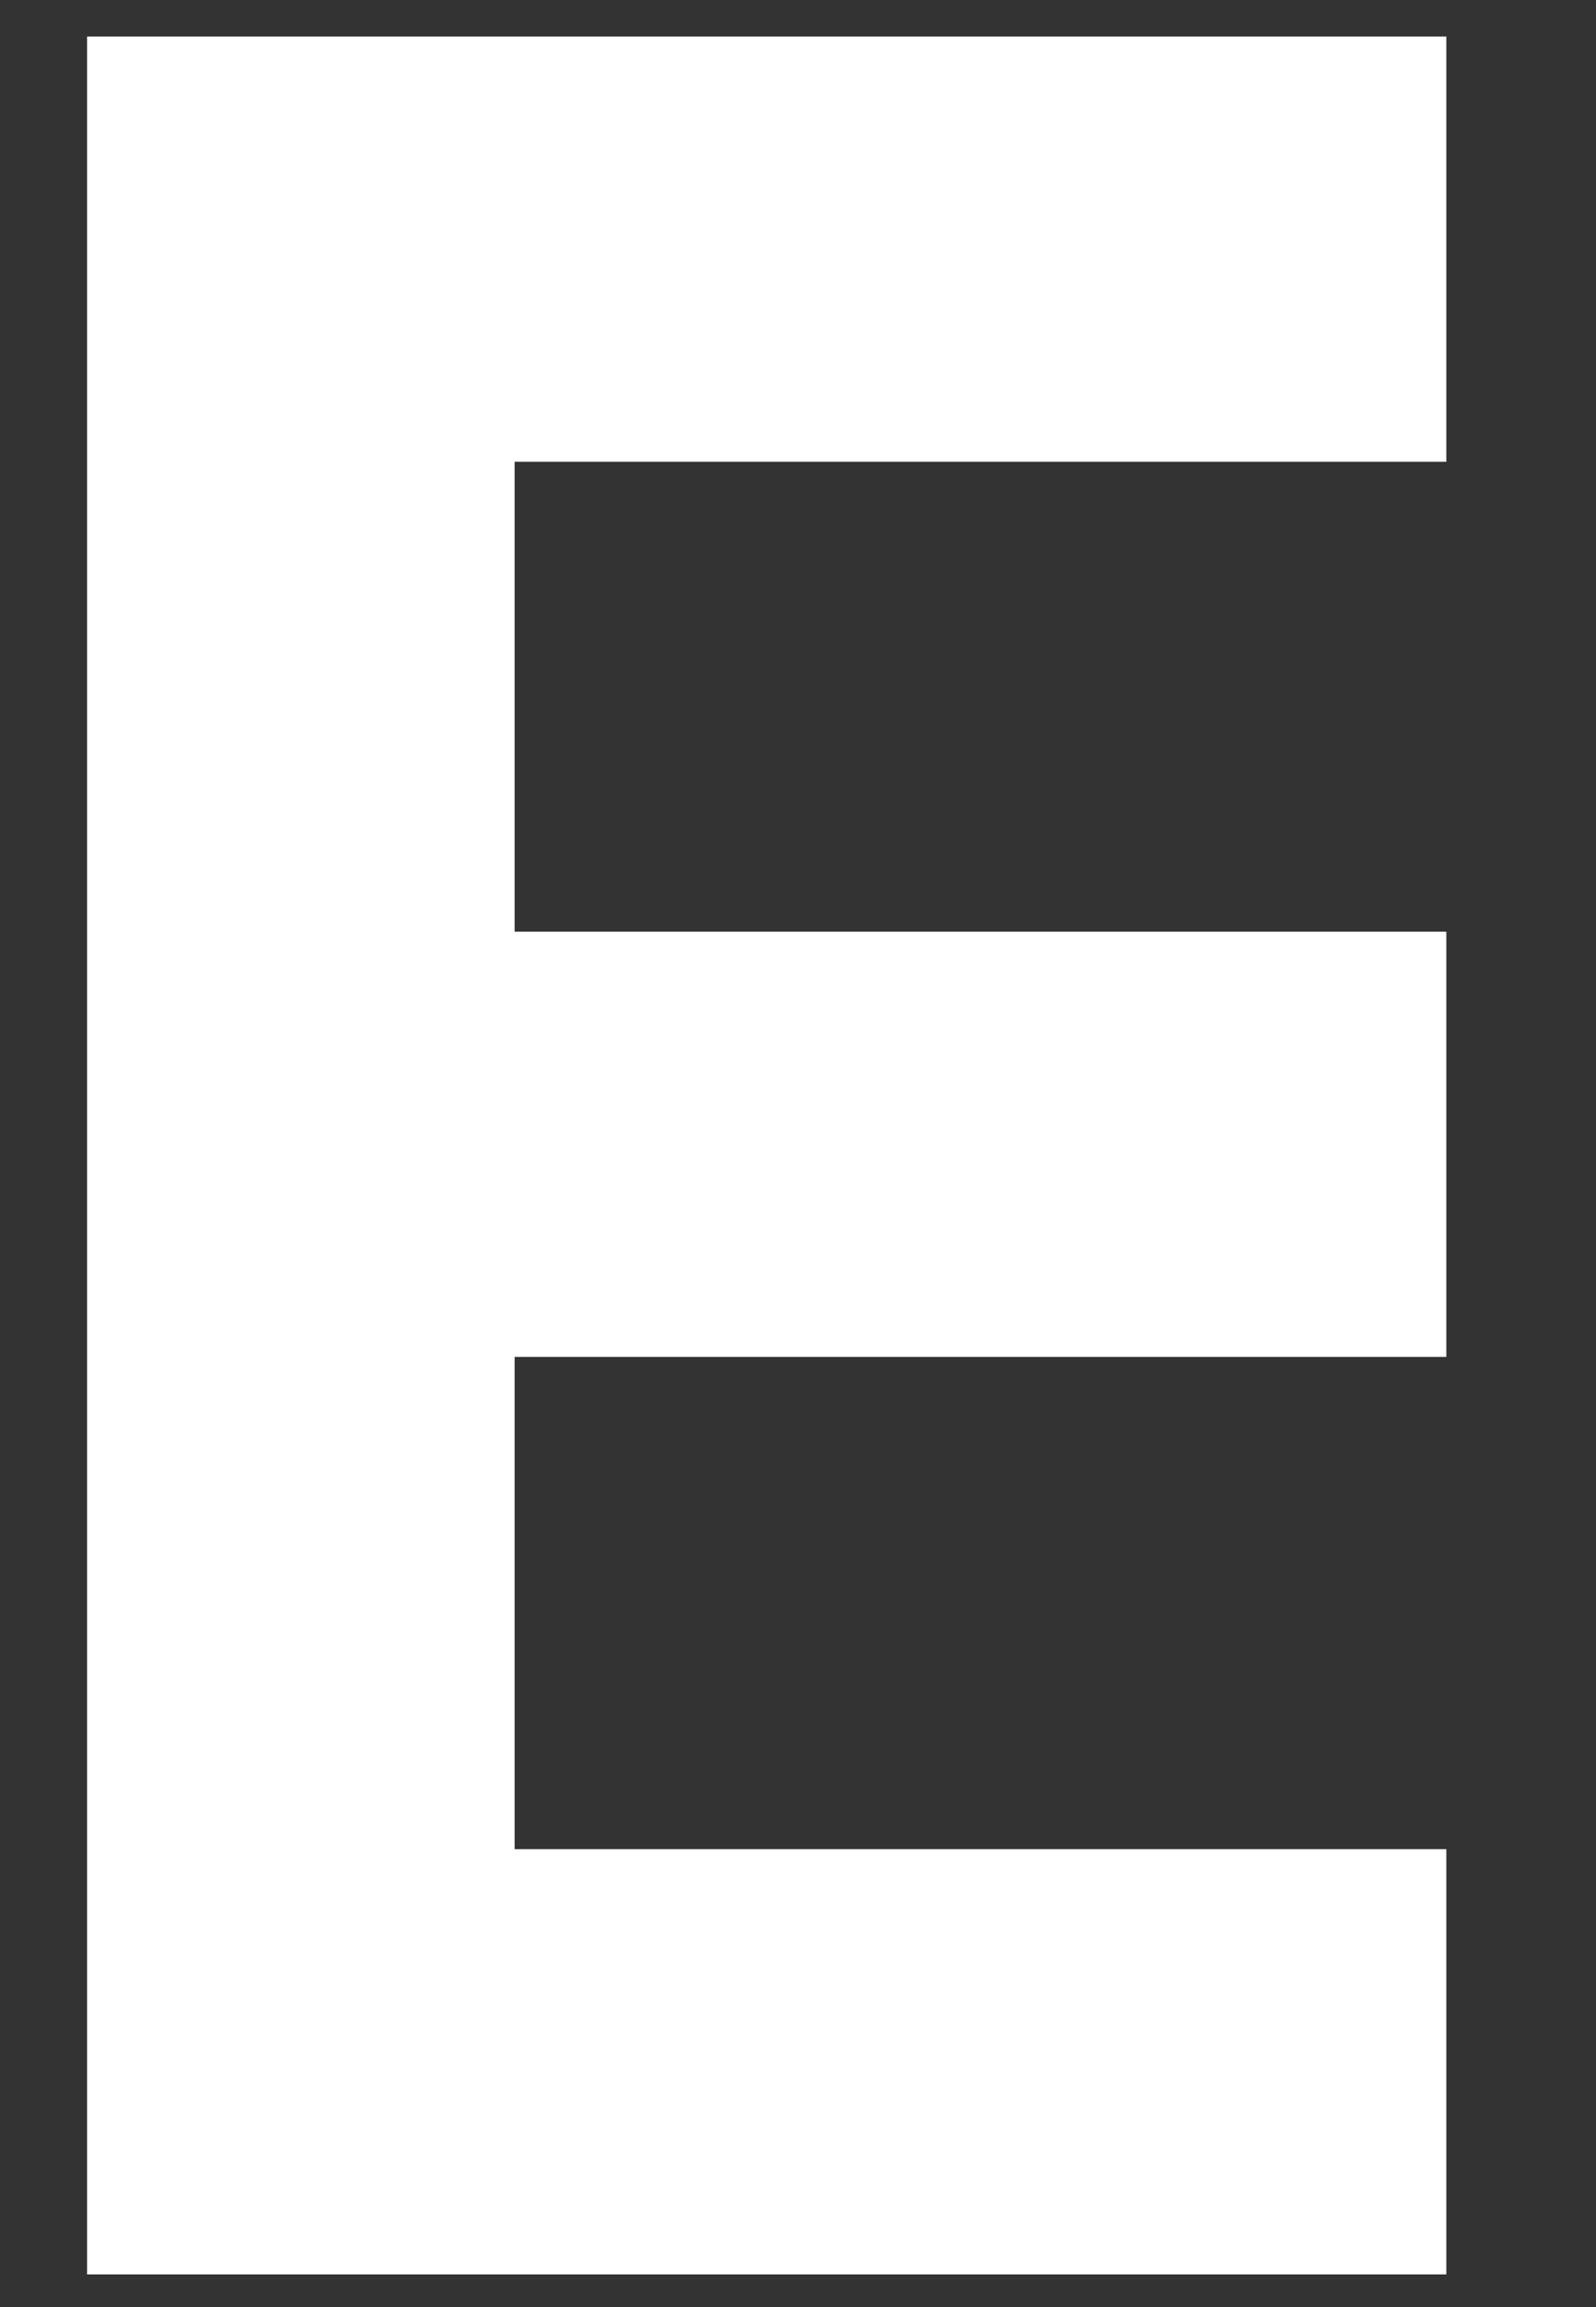 <?xml version="1.0" encoding="UTF-8"?><svg xmlns="http://www.w3.org/2000/svg" xmlns:xlink="http://www.w3.org/1999/xlink" xmlns:avocode="https://avocode.com/" id="SVGDoc65c41b0d5a2c2" width="9px" height="13px" version="1.1" viewBox="0 0 9 13" aria-hidden="true"><rect x="0" y="0" width="9" height="13" fill="#333333" stroke="none"/><defs><linearGradient class="cerosgradient" data-cerosgradient="true" id="CerosGradient_id1cfdceb10" gradientUnits="userSpaceOnUse" x1="50%" y1="100%" x2="50%" y2="0%"><stop offset="0%" stop-color="#d1d1d1"/><stop offset="100%" stop-color="#d1d1d1"/></linearGradient><linearGradient/></defs><g><g><path d="M2.902,5.25v0h5.254v0v2.396v0h-5.254v0v2.774v0h5.254v0v2.396v0h-7.665v0v-12.61v0h7.665v0v2.396v0h-5.254v0z" fill="#ffffff" fill-opacity="1"/></g></g></svg>